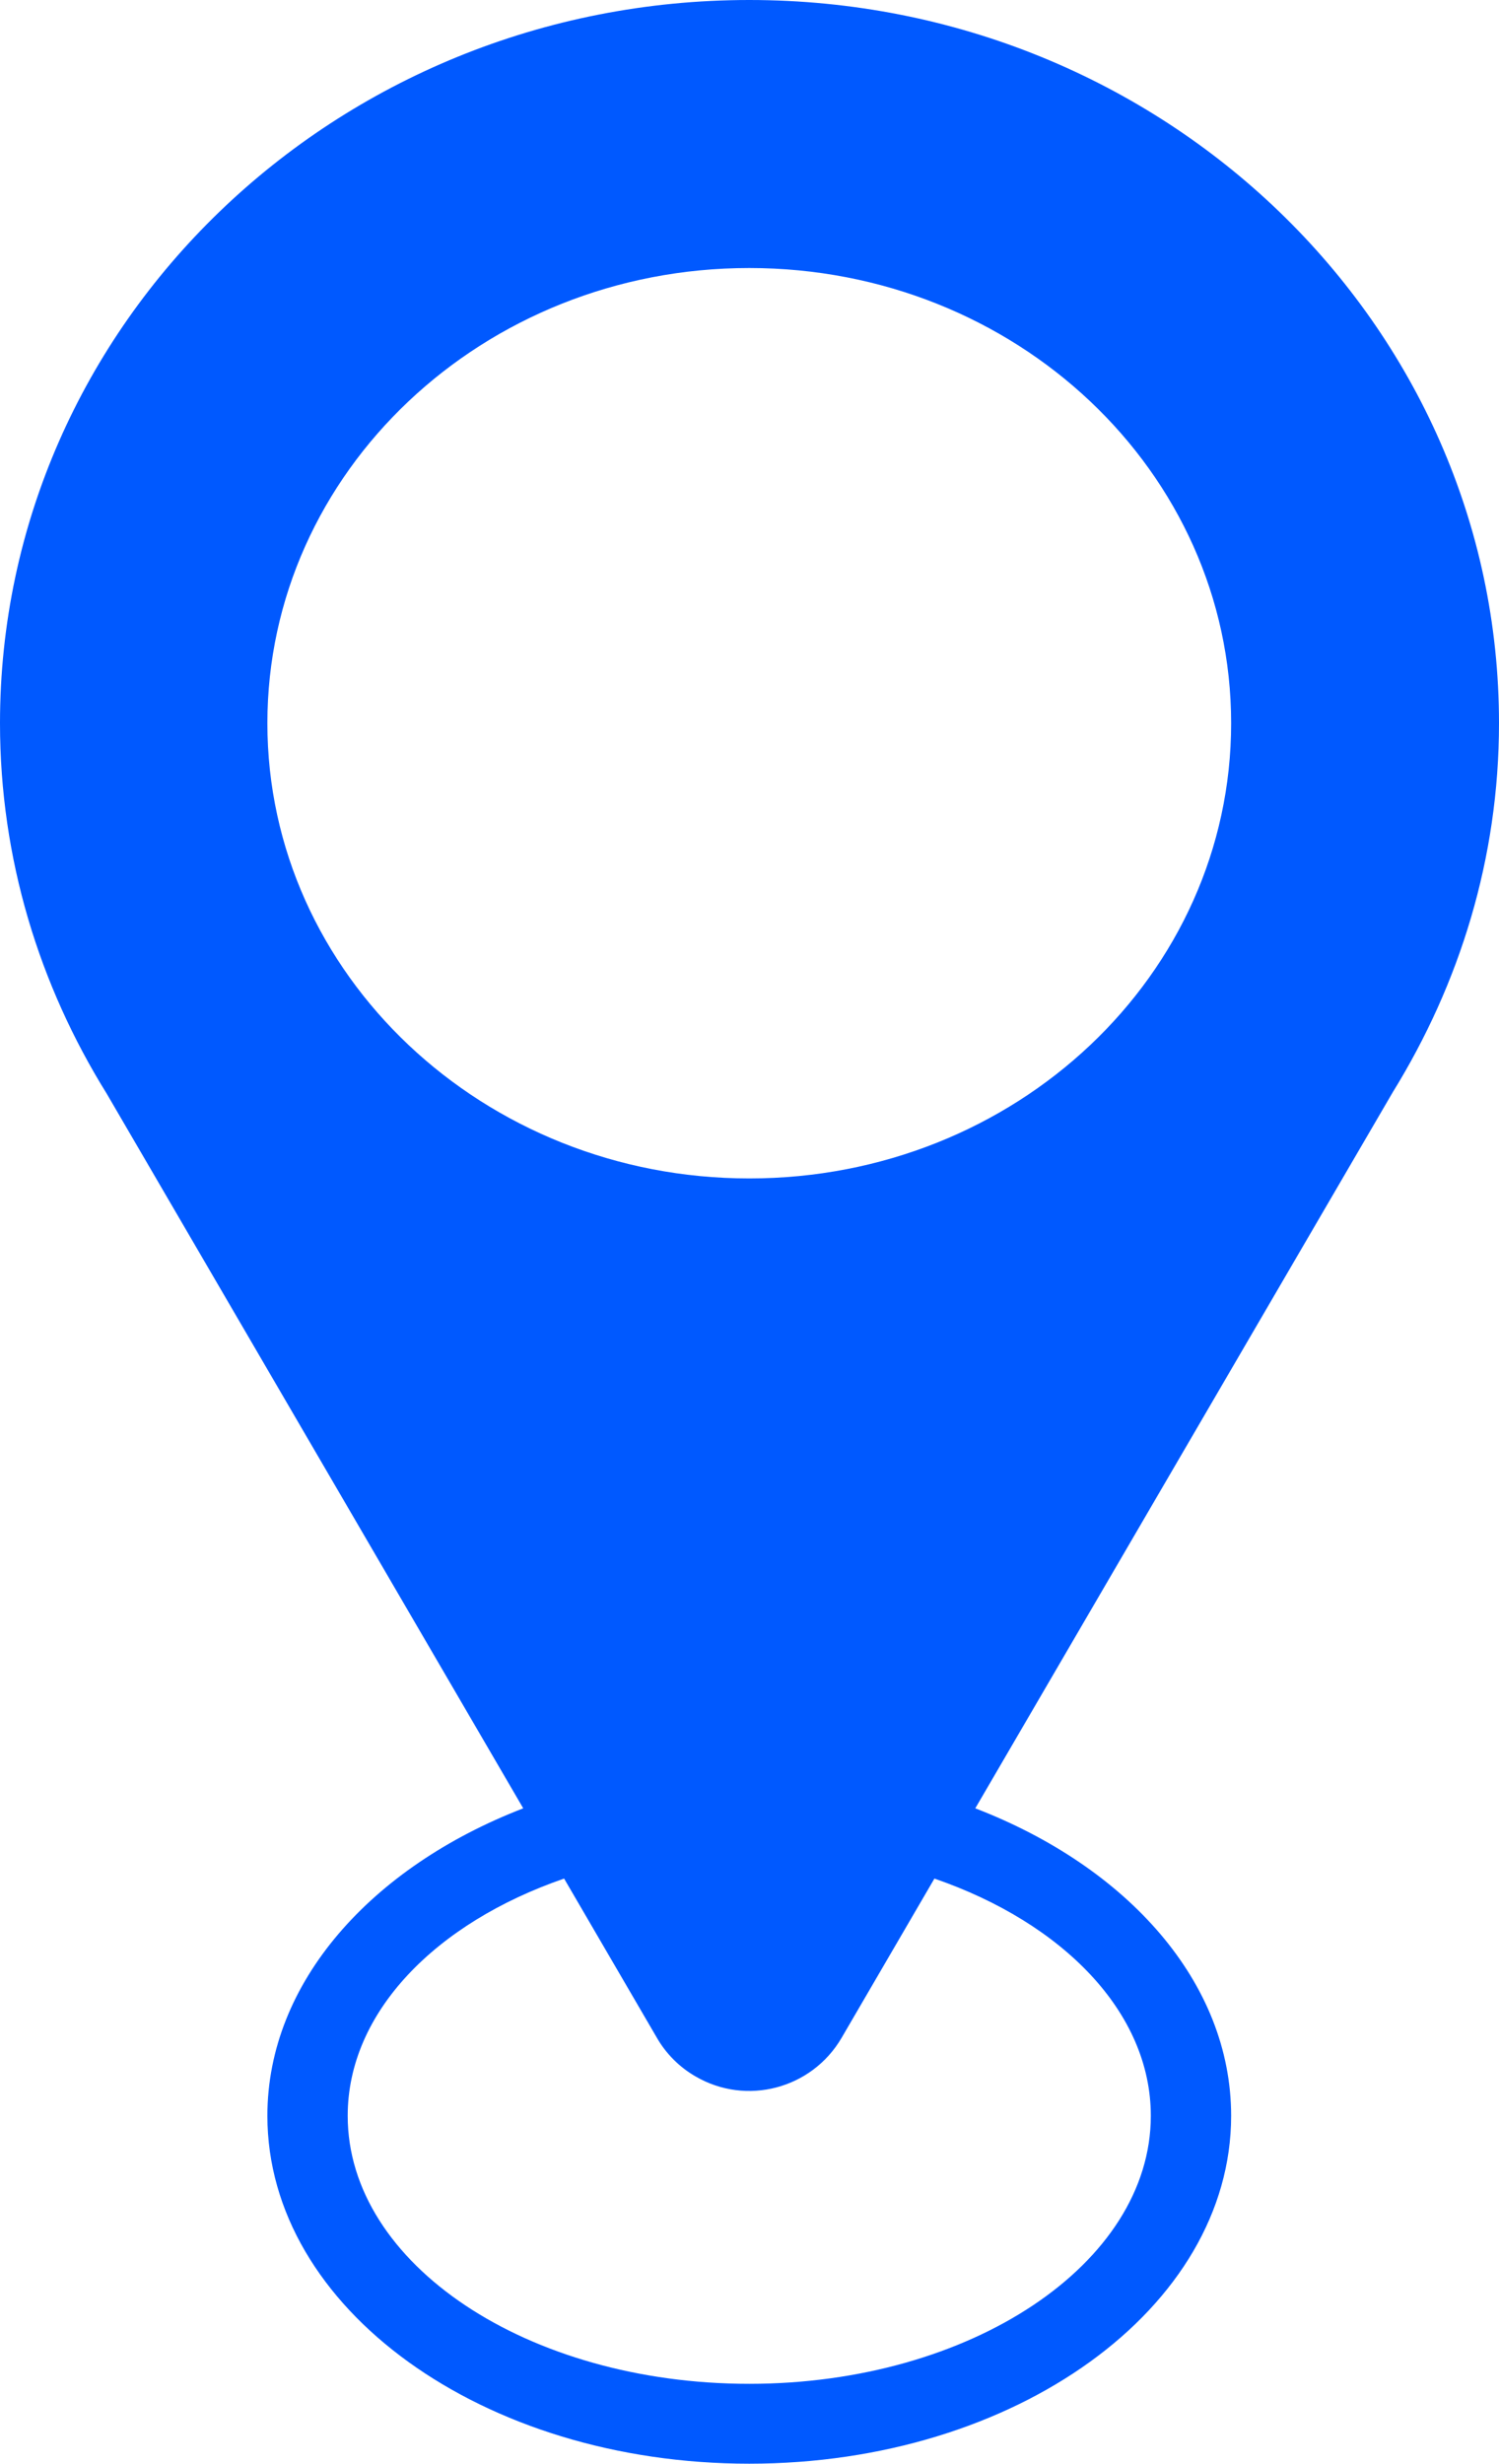 <?xml version="1.0" encoding="utf-8"?>
<!-- Generator: Adobe Illustrator 27.2.0, SVG Export Plug-In . SVG Version: 6.00 Build 0)  -->
<svg version="1.1" id="Calque_1" xmlns="http://www.w3.org/2000/svg" xmlns:xlink="http://www.w3.org/1999/xlink" x="0px" y="0px"
	 viewBox="0 0 311.7 512" style="enable-background:new 0 0 311.7 512;" xml:space="preserve">
<style type="text/css">
	.st0{fill:#0059FF;}
</style>
<path class="st0" d="M311.7,150.3C311.7,67.3,241.9,0,155.8,0S0,67.3,0,150.3c0,28.2,8.2,54.5,22.2,77l86.6,148.5
	C77.2,388,55.6,412,55.6,439.7c0,40,44.8,72.3,100.2,72.3S256,479.6,256,439.7c0-27.7-21.5-51.7-53.2-63.9L289.6,227
	C303.5,204.5,311.7,178.4,311.7,150.3z M239.3,439.7c0,30.7-37.4,55.7-83.5,55.7s-83.5-24.9-83.5-55.7c0-21.5,18.3-40.1,45-49.3
	l19.3,33.1c1.9,3.3,4.7,6.1,8,8c10.6,6.2,24.2,2.6,30.4-8l19.3-33.1C221,399.6,239.3,418.2,239.3,439.7z M155.8,244.9
	c-55.3,0-100.2-42.4-100.2-94.6s44.8-94.6,100.2-94.6S256,98,256,150.3S211.2,244.9,155.8,244.9z"/>
</svg>
